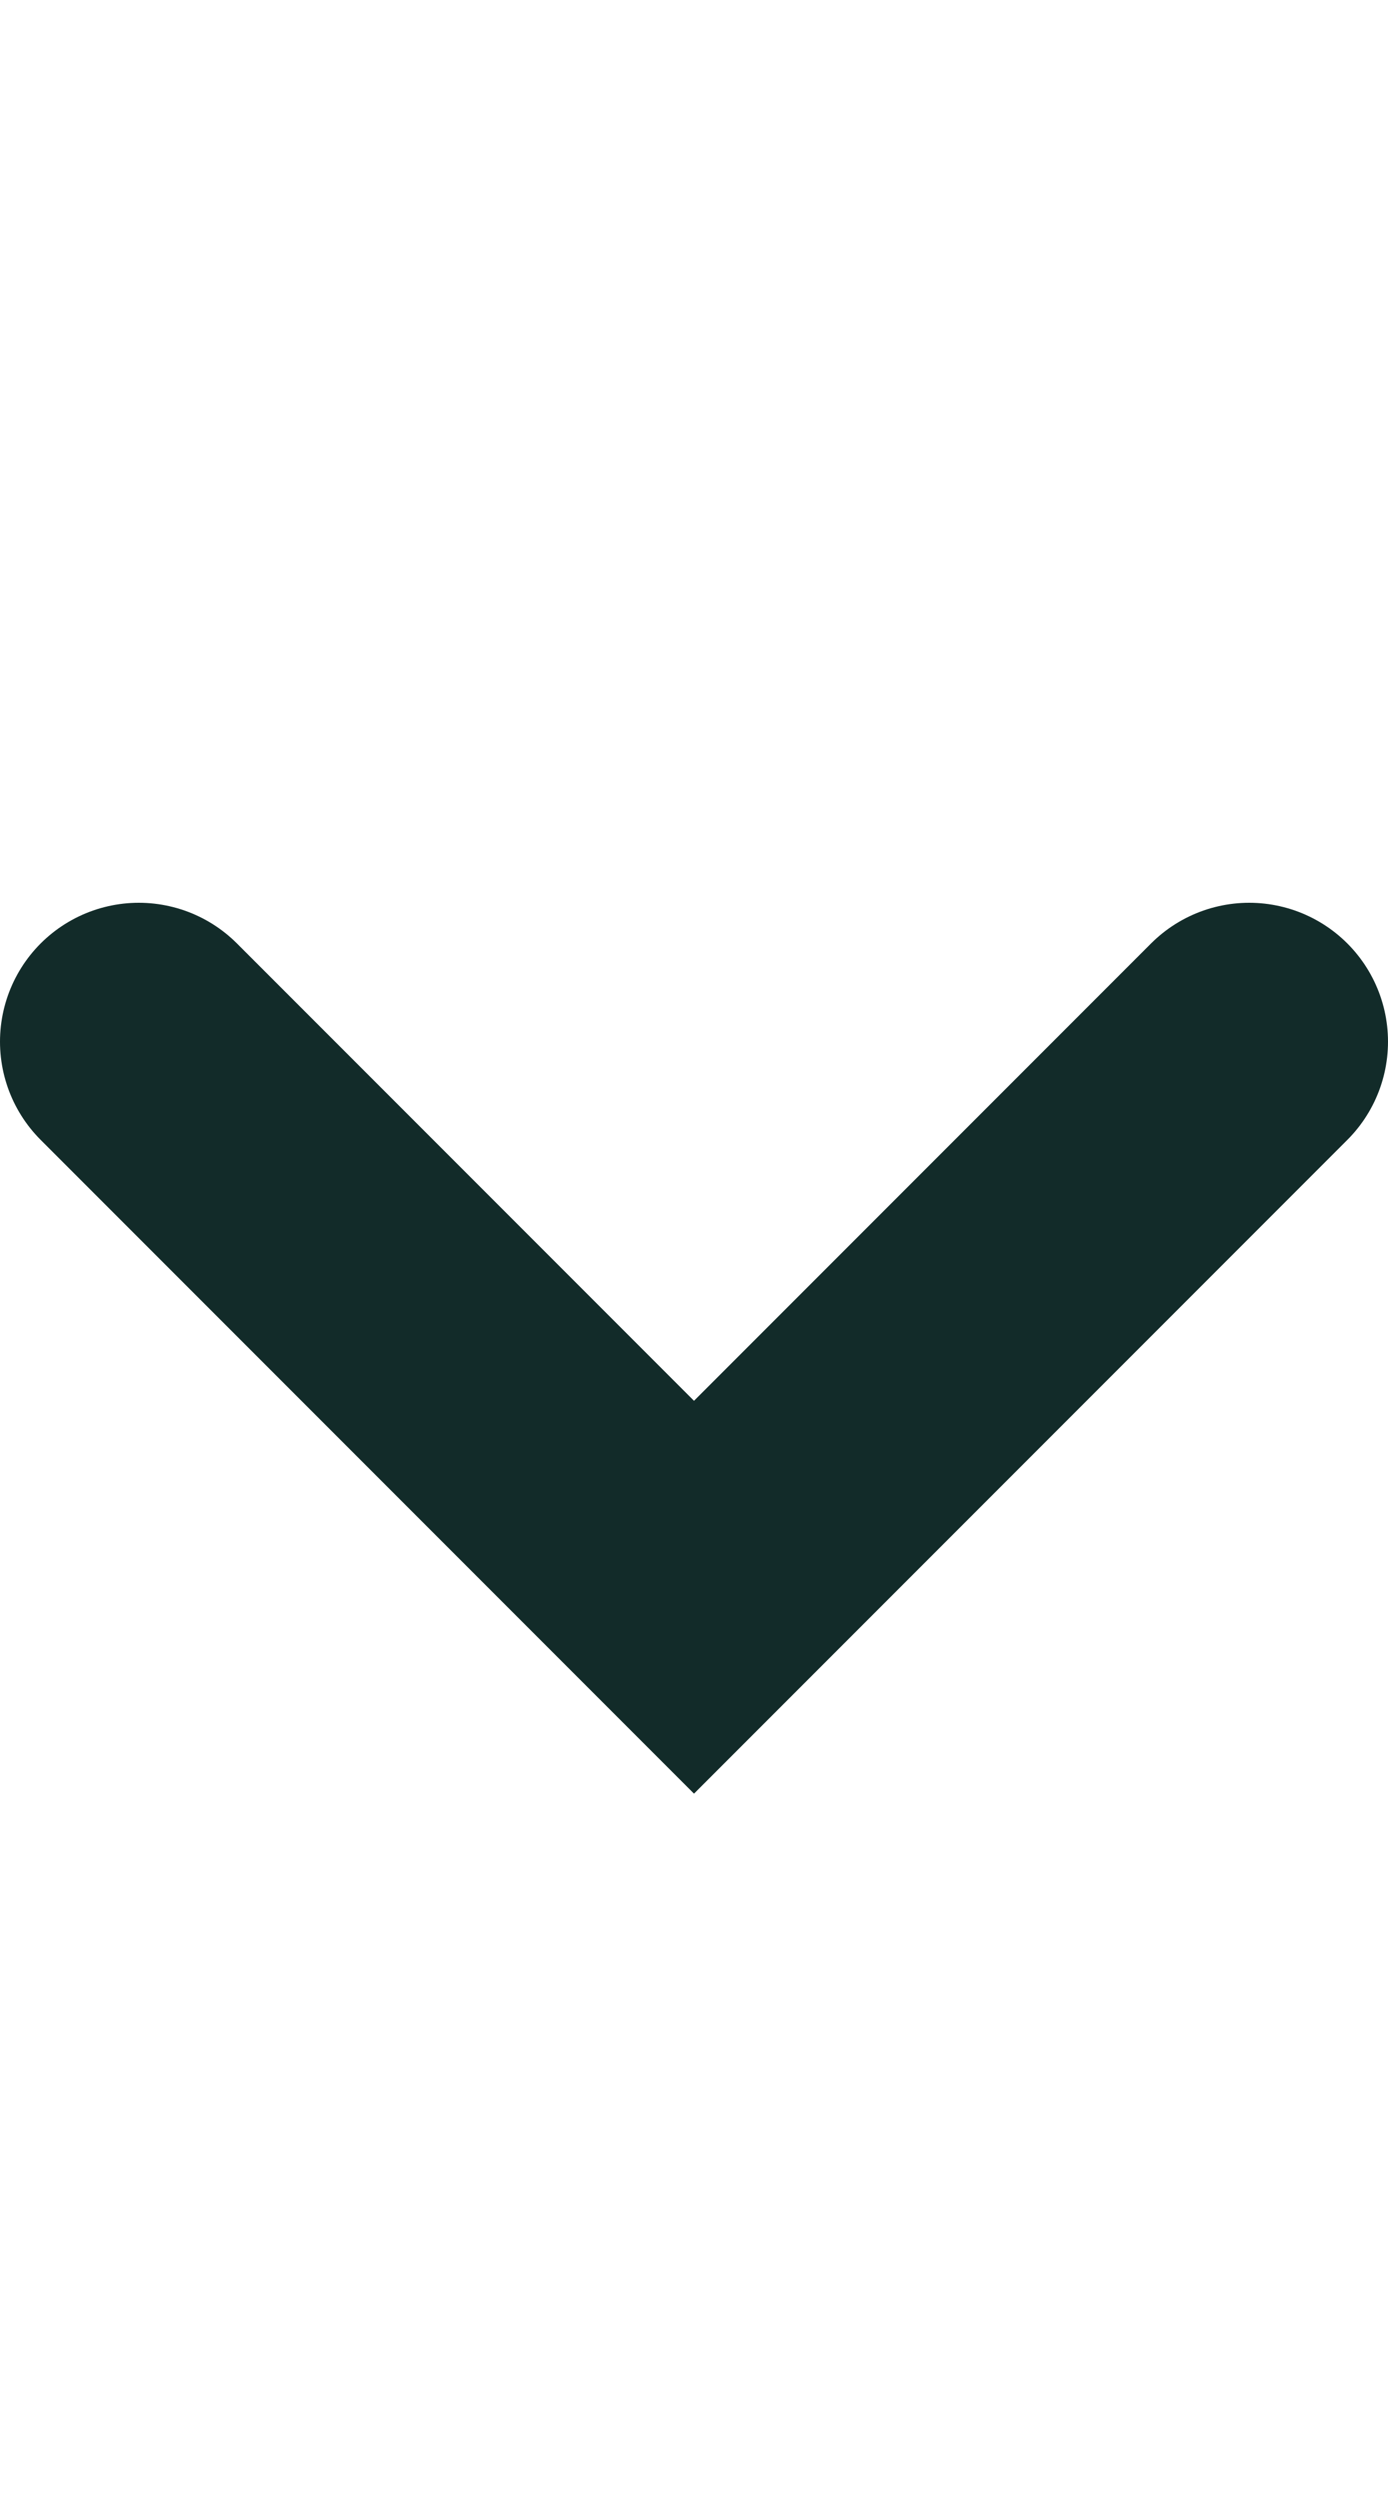 <?xml version="1.0" encoding="UTF-8"?> <svg xmlns="http://www.w3.org/2000/svg" width="10" height="18" viewBox="0 0 10 18" fill="none"><path d="M1 7.5L5 11.5L9 7.5" stroke="#122B29" stroke-width="2" stroke-linecap="round"></path></svg> 